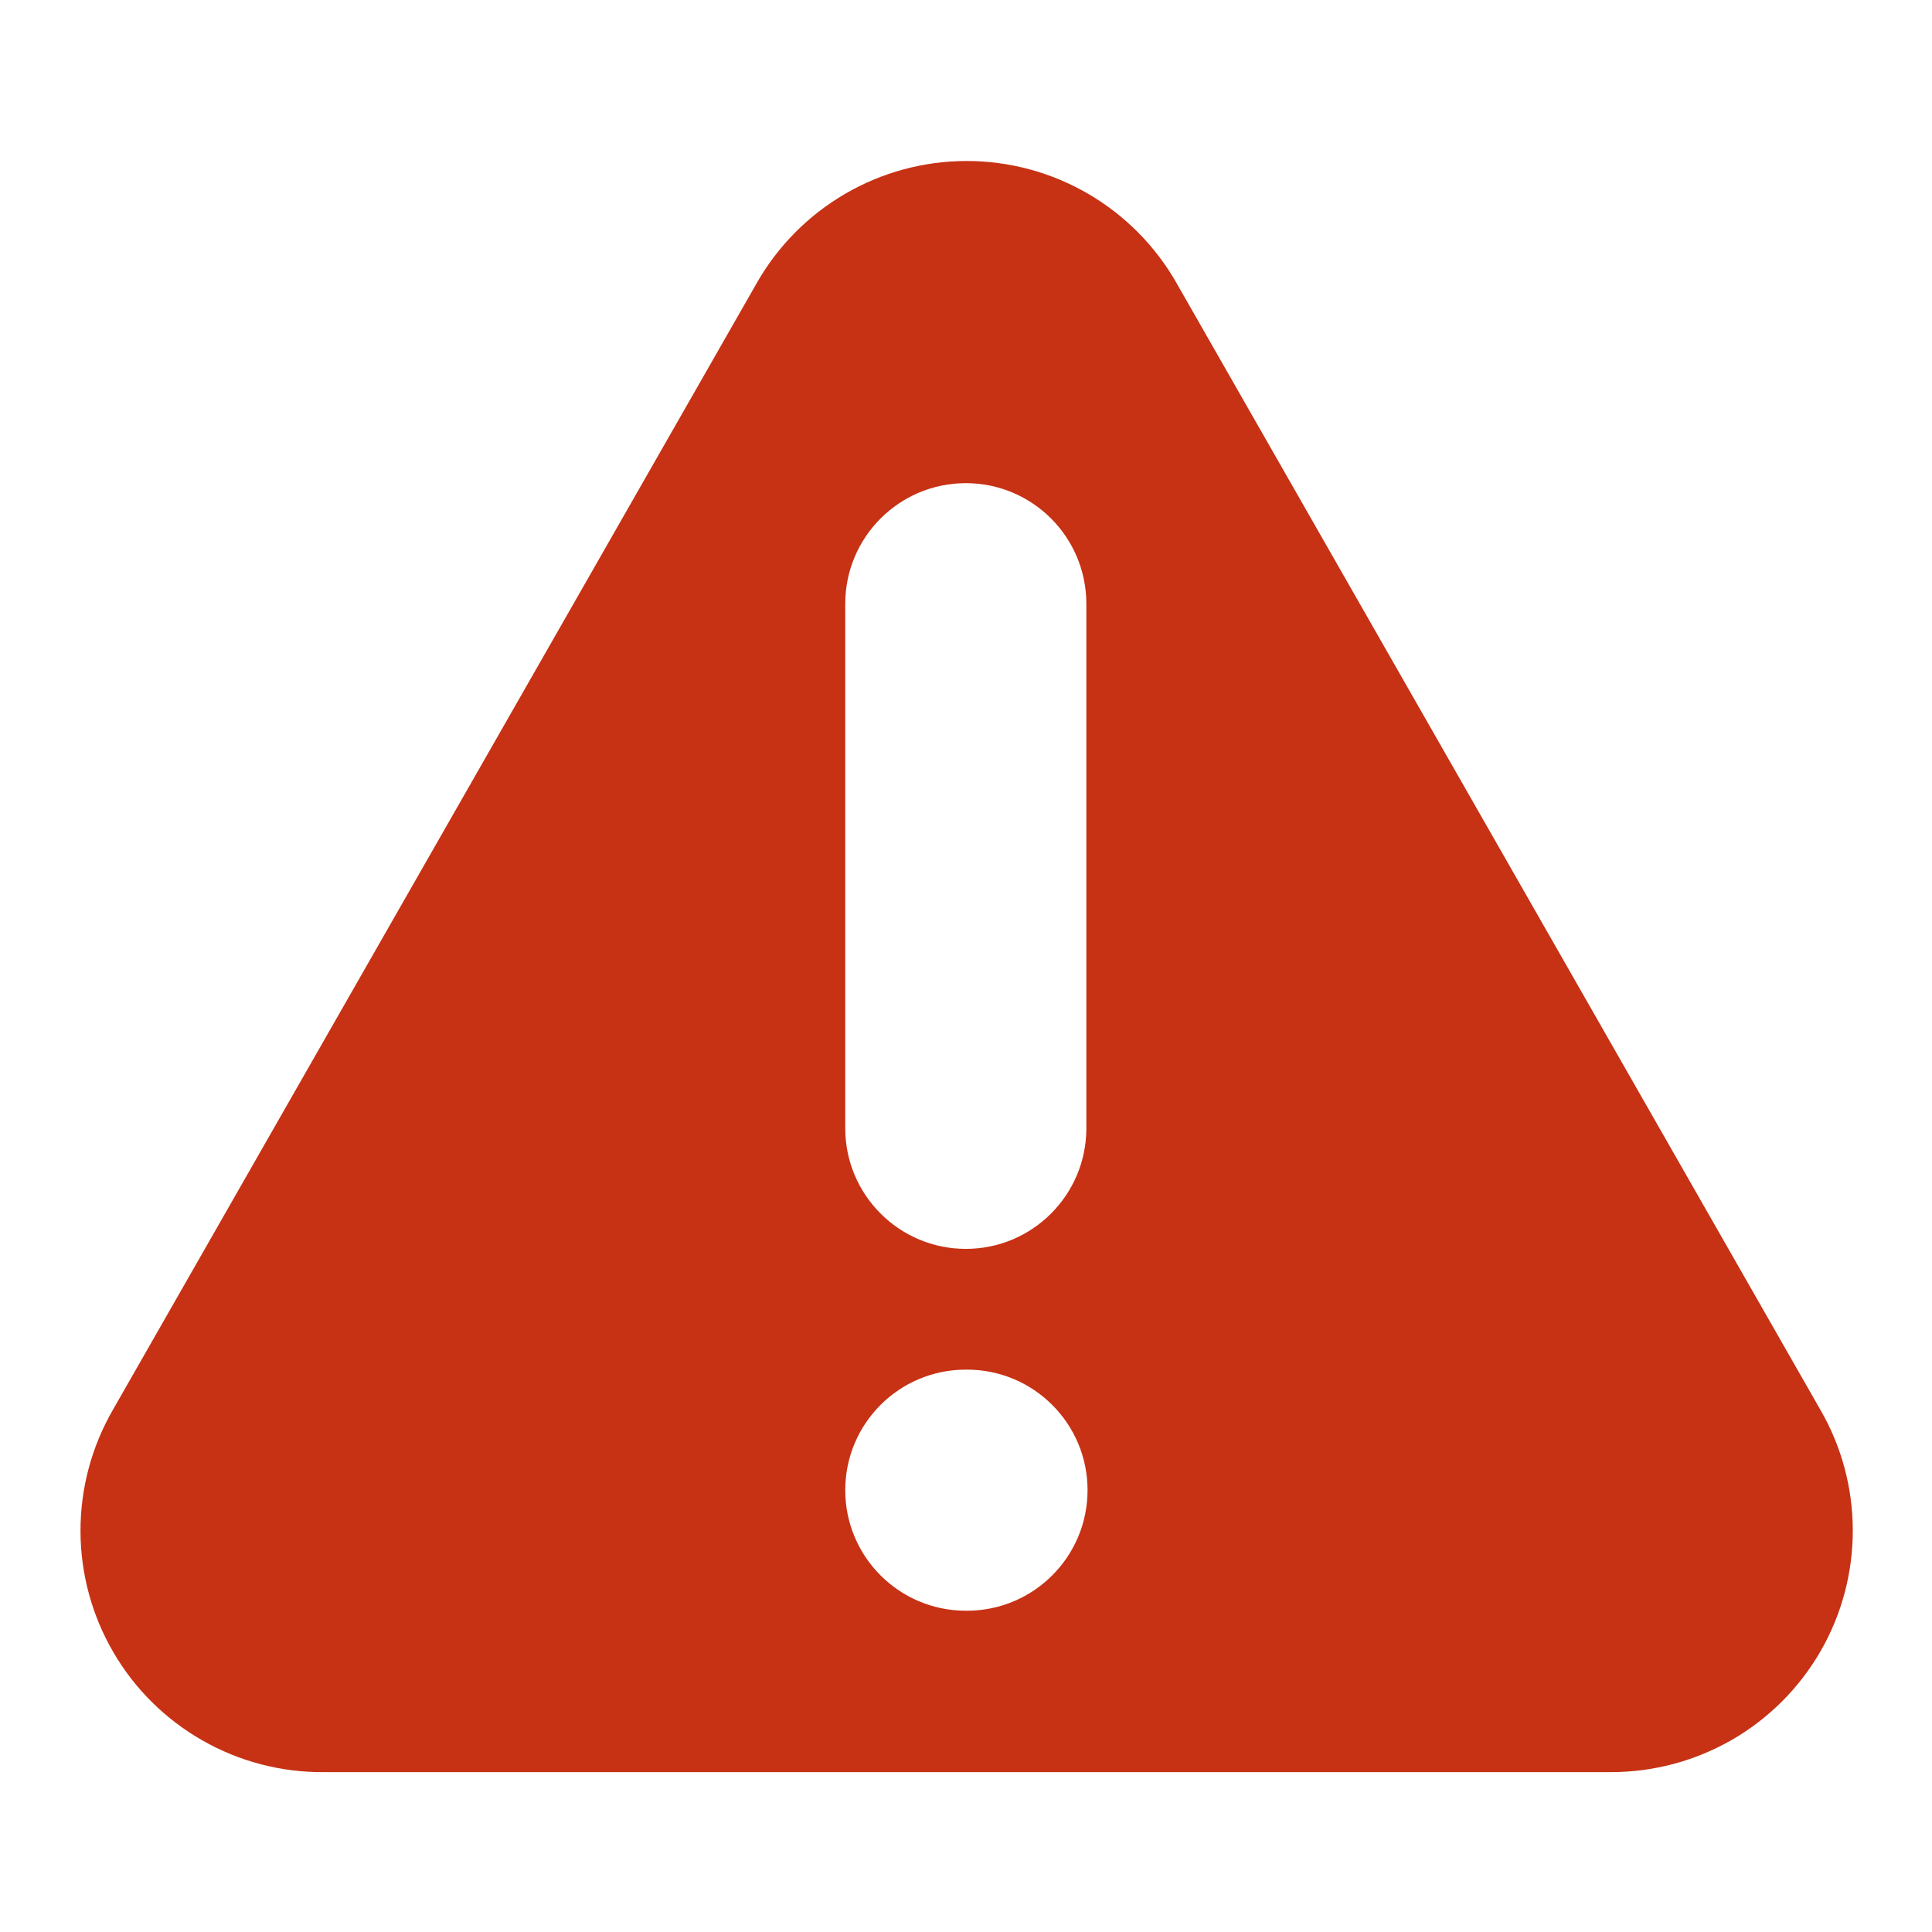 <svg width="24" height="24" viewBox="0 0 24 24" fill="none" xmlns="http://www.w3.org/2000/svg">
<path fill-rule="evenodd" clip-rule="evenodd" d="M12.008 2C11.477 2 10.956 2.141 10.498 2.408C10.04 2.675 9.661 3.058 9.399 3.519L9.398 3.521L1.402 17.514L1.401 17.516C1.137 17.974 0.999 18.492 1 19.021C1.001 19.549 1.142 20.069 1.409 20.526C1.675 20.983 2.058 21.361 2.518 21.622C2.976 21.883 3.495 22.018 4.022 22.014H20.019C20.545 22.013 21.062 21.874 21.518 21.611C21.974 21.347 22.352 20.968 22.615 20.513C22.878 20.057 23.016 19.54 23.016 19.013C23.016 18.487 22.878 17.971 22.615 17.516L22.614 17.514L14.618 3.521L14.617 3.519C14.355 3.058 13.976 2.675 13.518 2.408C13.06 2.141 12.539 2 12.008 2ZM13.495 7.5C13.495 6.673 12.825 6.002 11.998 6.002C11.171 6.002 10.5 6.673 10.5 7.5V14.016C10.5 14.843 11.171 15.514 11.998 15.514C12.825 15.514 13.495 14.843 13.495 14.016V7.5ZM11.998 17.014C11.17 17.014 10.5 17.684 10.5 18.511C10.5 19.338 11.17 20.009 11.998 20.009H12.012C12.839 20.009 13.51 19.338 13.51 18.511C13.51 17.684 12.839 17.014 12.012 17.014H11.998Z" fill="#C73114"/>
</svg>
